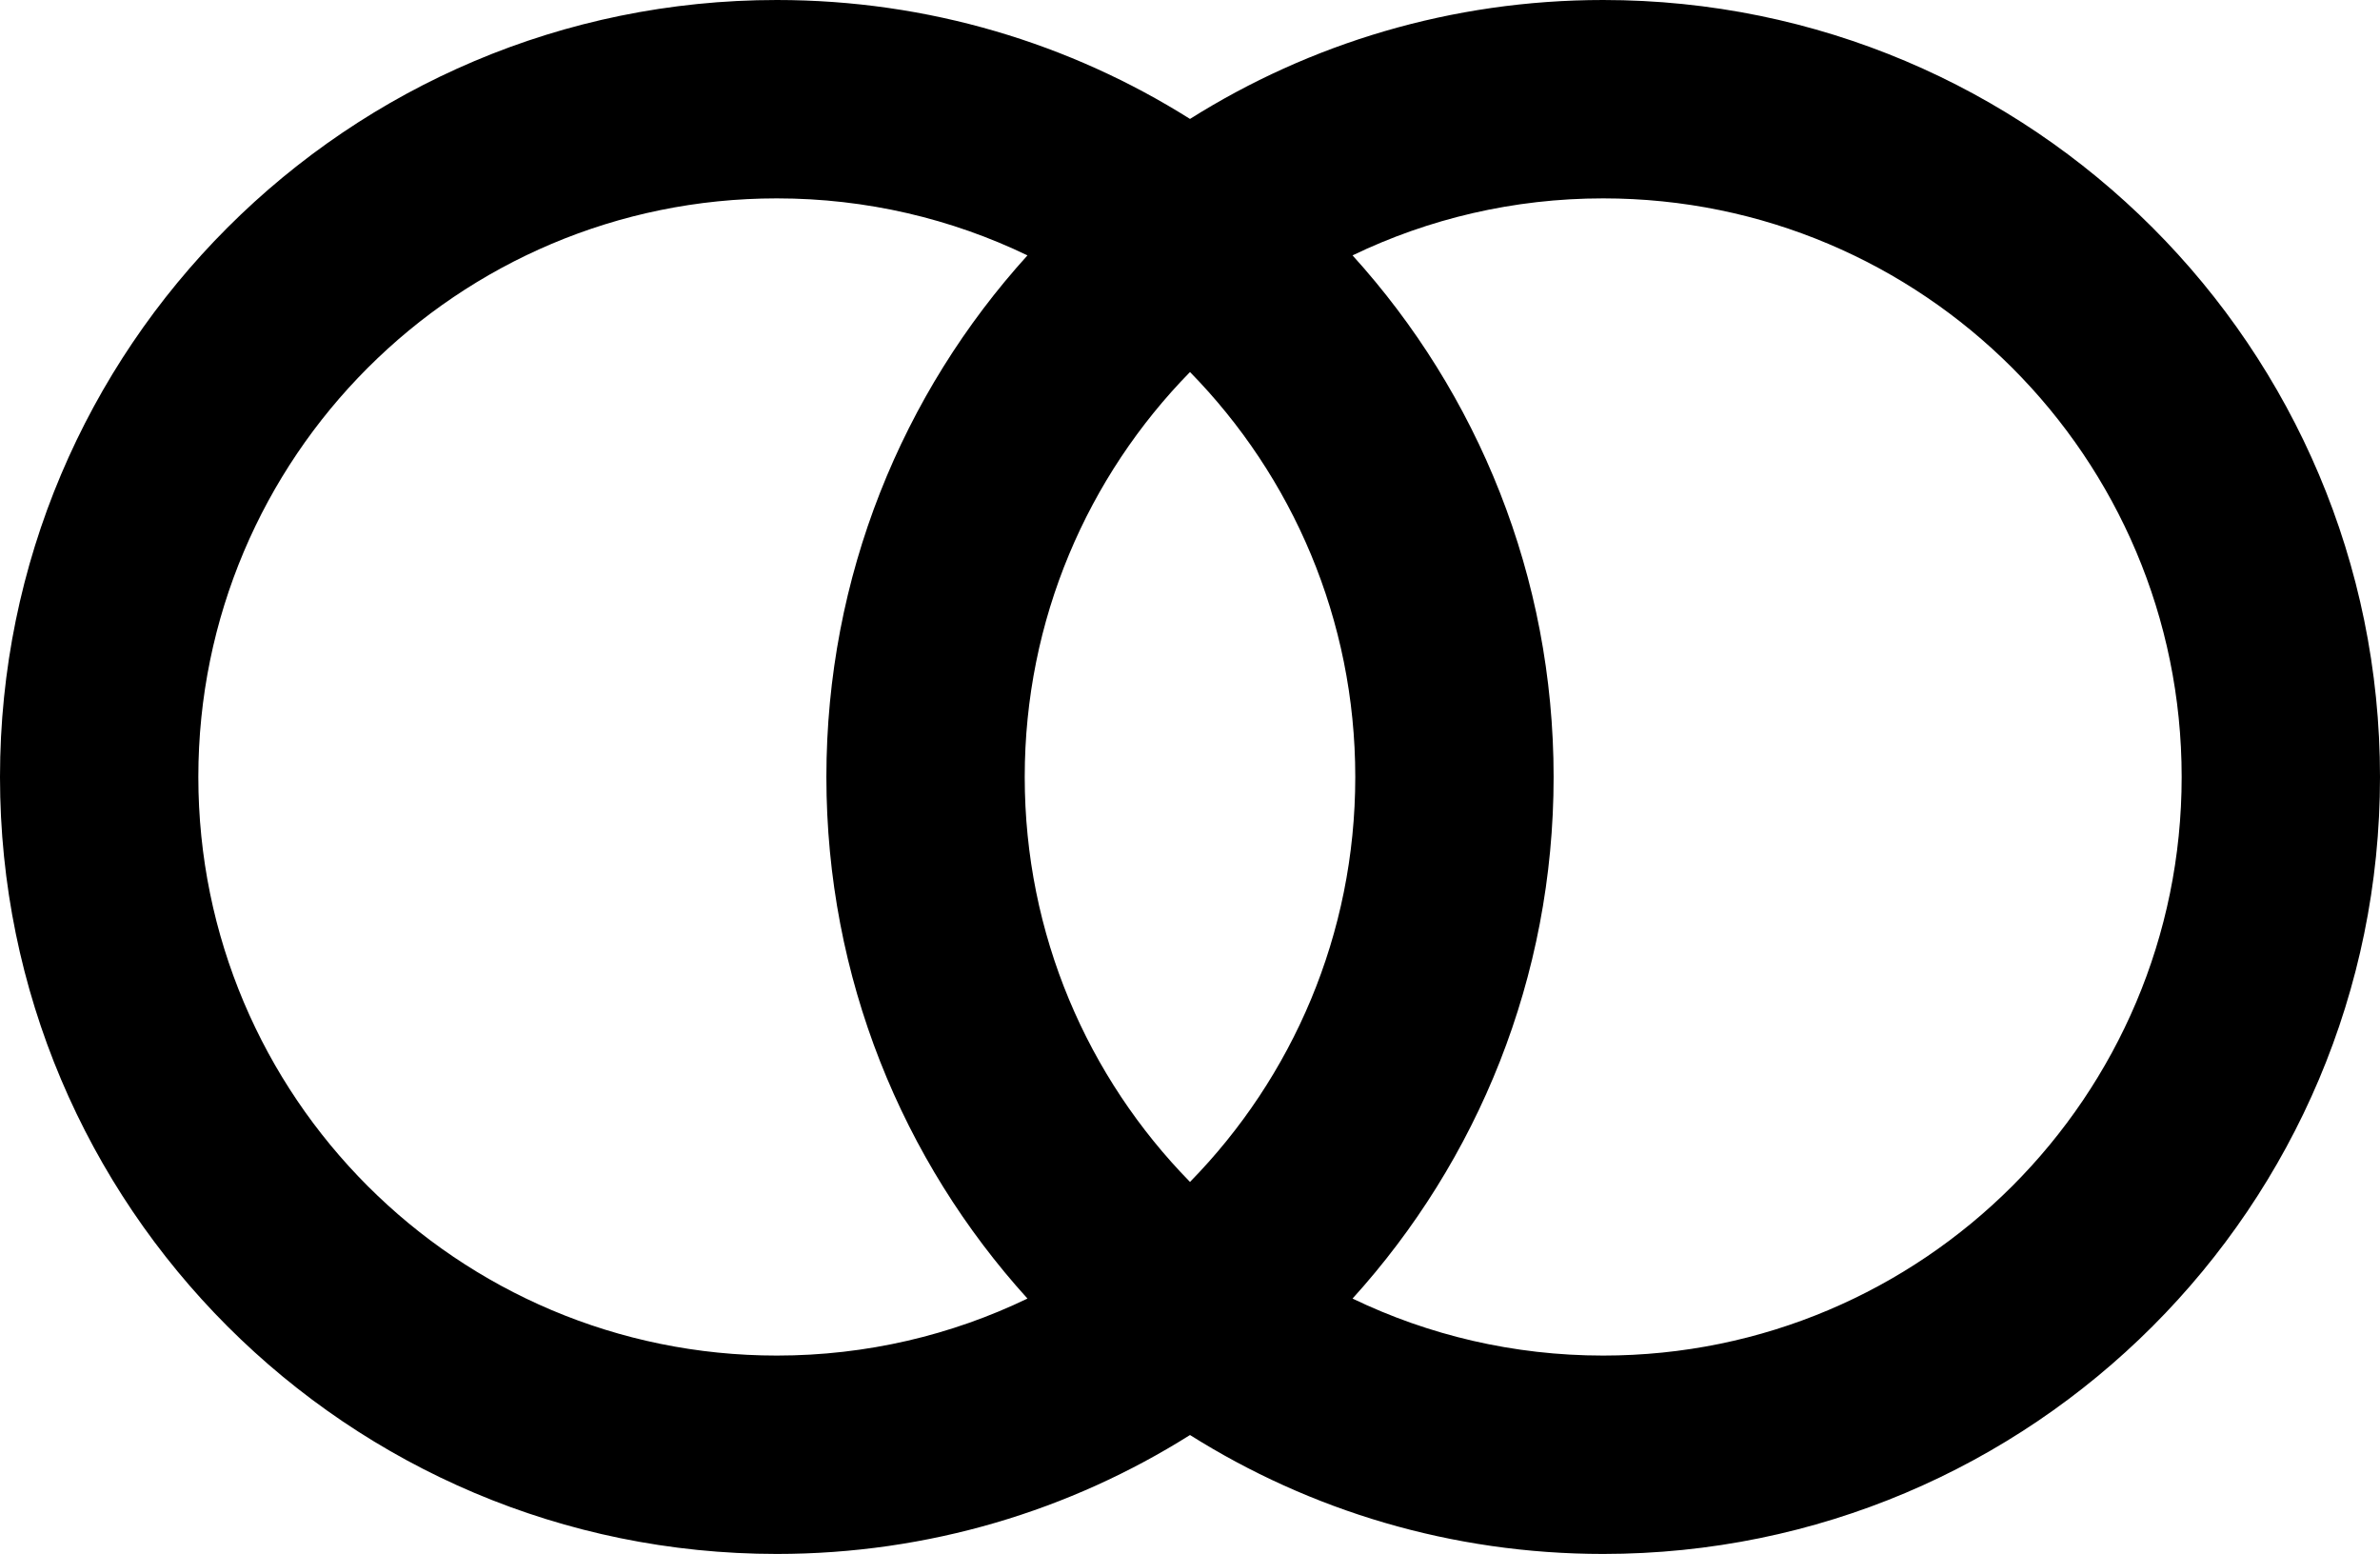 <svg width="72" height="47" viewBox="0 0 72 47" fill="none" xmlns="http://www.w3.org/2000/svg">
<path fill-rule="evenodd" clip-rule="evenodd" d="M31.083 39.276C28.789 40.381 26.217 41 23.5 41C13.835 41 6 33.165 6 23.5C6 13.835 13.835 6 23.5 6C26.217 6 28.789 6.619 31.083 7.724C27.303 11.894 25 17.428 25 23.5C25 29.572 27.303 35.106 31.083 39.276ZM36 43.403C32.38 45.682 28.094 47 23.5 47C10.521 47 0 36.479 0 23.5C0 10.521 10.521 0 23.5 0C28.094 0 32.38 1.318 36 3.597C39.62 1.318 43.906 0 48.5 0C61.479 0 72 10.521 72 23.5C72 36.479 61.479 47 48.5 47C43.906 47 39.62 45.682 36 43.403ZM40.917 7.724C43.211 6.619 45.783 6 48.5 6C58.165 6 66 13.835 66 23.5C66 33.165 58.165 41 48.5 41C45.783 41 43.211 40.381 40.917 39.276C44.697 35.106 47 29.572 47 23.5C47 17.428 44.697 11.894 40.917 7.724ZM36 11.252C39.093 14.409 41 18.732 41 23.5C41 28.268 39.093 32.591 36 35.748C32.907 32.591 31 28.268 31 23.5C31 18.732 32.907 14.409 36 11.252Z" fill="black"/>
</svg>
